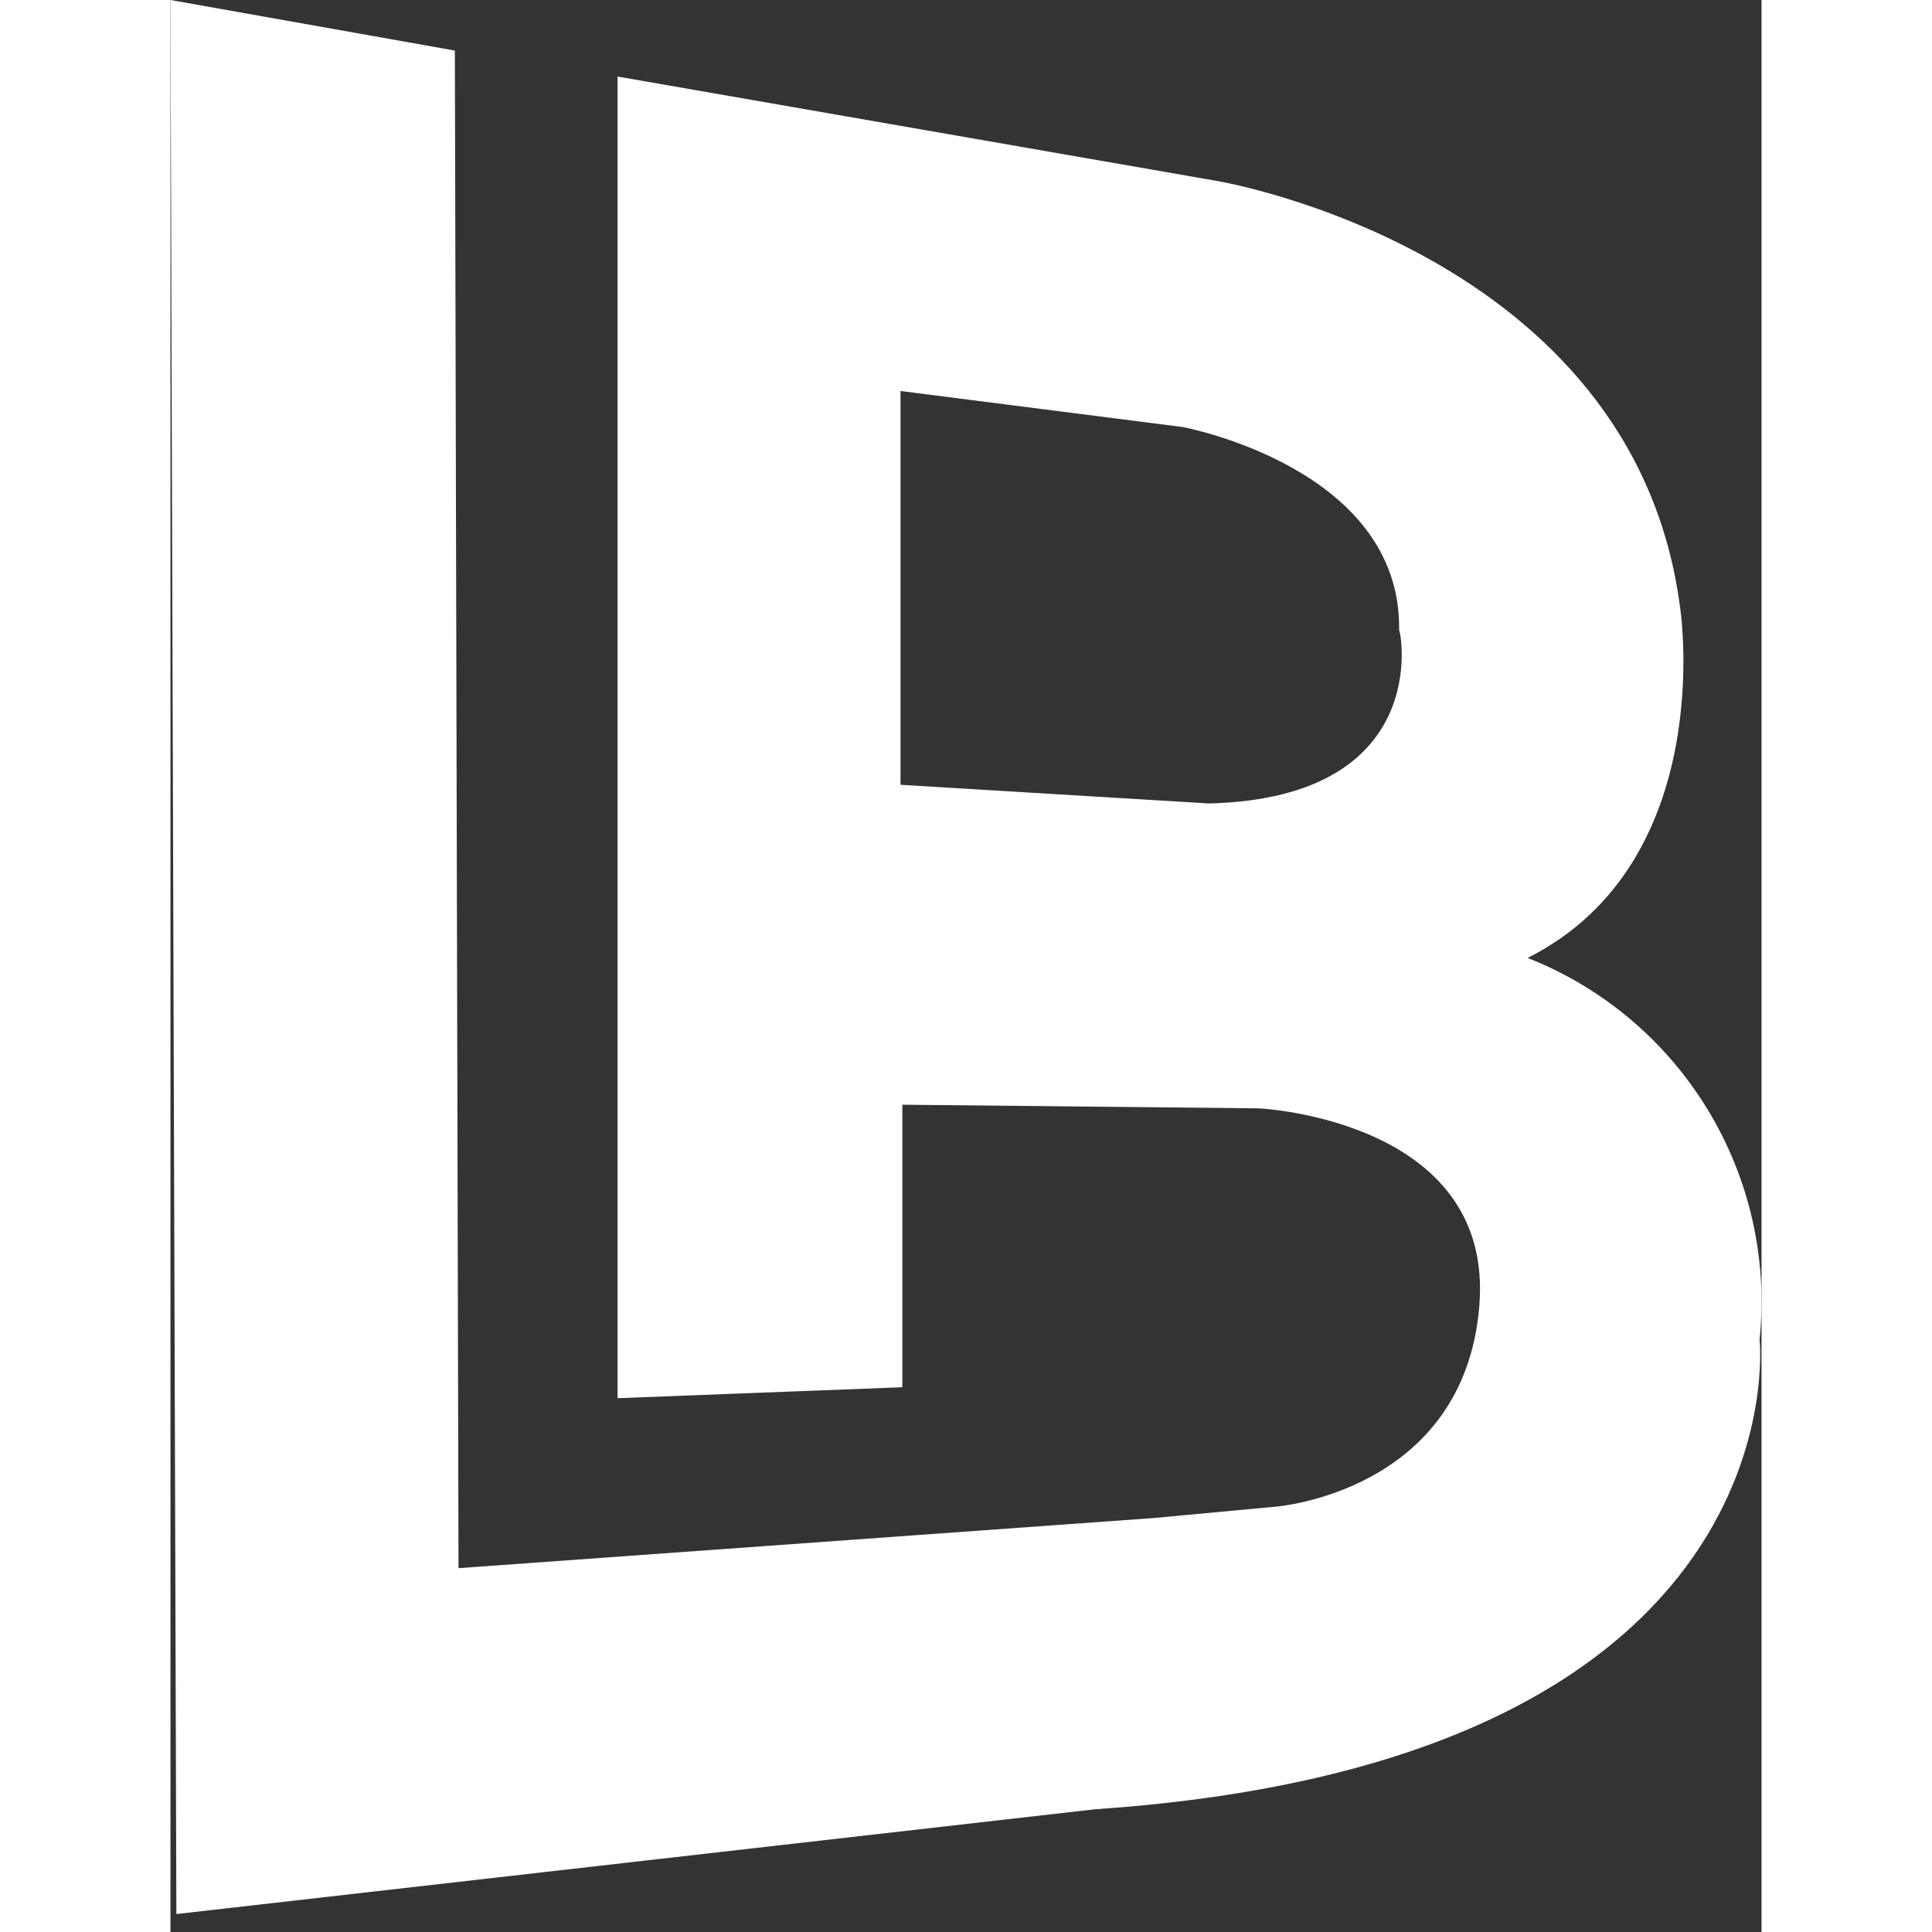 <?xml version="1.0" encoding="UTF-8"?>
<svg width="30px" height="30px" viewBox="0 0 28 34" version="1.1" xmlns="http://www.w3.org/2000/svg" xmlns:xlink="http://www.w3.org/1999/xlink">
    <rect x="0" y="0" width="28" height="34" fill="#333333" stroke="none"/>
    <!-- Generator: Sketch 52.1 (67048) - http://www.bohemiancoding.com/sketch -->
    <title>Shape</title>
    <desc>Created with Sketch.</desc>
    <g id="Symbols" stroke="none" stroke-width="1" fill="none" fill-rule="evenodd">
        <g id="Login-/-LB-/-Continue" transform="translate(-40, -10)" fill="#FFFFFF" fill-rule="nonzero">
            <path d="M63.884,26.858 C67.244,25.166 66.57,20.715 66.57,20.715 C65.768,14.403 58.414,13.184 58.414,13.184 L47.868,11.347 L47.868,34.606 L52.88,34.413 L52.88,29.441 L59.152,29.505 C59.152,29.505 63.298,29.697 63.034,32.977 C62.769,36.258 59.457,36.514 59.457,36.514 L57.299,36.715 L45.069,37.597 L45.005,10.89 L40,10 L40.104,43.684 L56.273,41.84 C68.768,40.989 67.966,33.571 67.966,33.571 C68.263,30.671 66.595,27.928 63.884,26.858 Z M58.27,24.139 L52.848,23.811 L52.848,16.881 L57.813,17.515 C57.813,17.515 61.67,18.229 61.622,21.092 C61.654,21.1 62.224,24.027 58.302,24.139 L58.27,24.139 Z" id="Shape"></path>
        </g>
    </g>
</svg>
